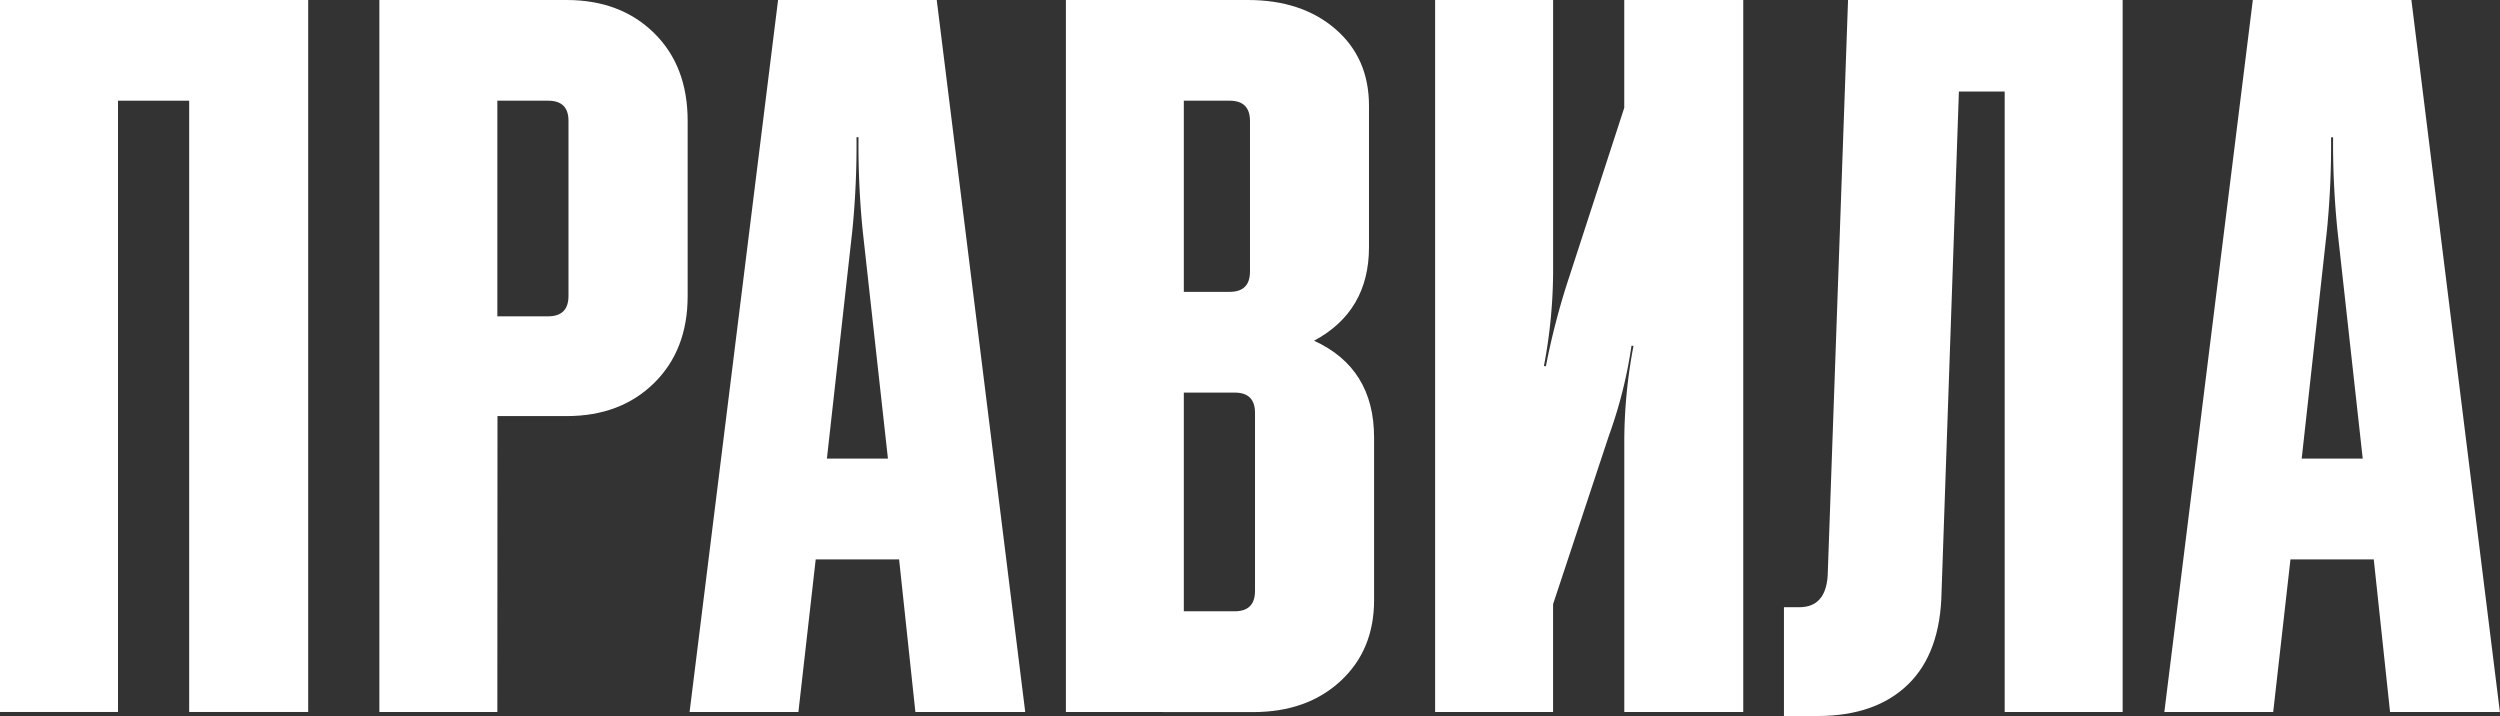 <?xml version="1.0" encoding="UTF-8"?> <svg xmlns="http://www.w3.org/2000/svg" viewBox="0 0 1085.47 310.9"><rect x="0" y="0" width="1085.47" height="310.9" fill="#333333" stroke="none"/> <defs> <style>.cls-1{fill:#fff;}</style> </defs> <title>правила</title> <g id="Layer_2" data-name="Layer 2"> <g id="Layer_1-2" data-name="Layer 1"> <path class="cls-1" d="M0,309.13V0H133.81V309.13H82.14V43.72H51.23V309.13Z"></path> <path class="cls-1" d="M215.94,309.13H164.72V0H246q23.4,0,38,14.35t14.57,38.2v76q0,23.41-14.57,37.76t-38,14.35h-30ZM238,43.72H215.94v93.62H238q8.83,0,8.83-8.83v-76Q246.86,43.72,238,43.72Z"></path> <path class="cls-1" d="M346.66,309.13H299.41L337.83,0h68.89l38.42,309.13H397.45l-7.07-66.24H354.17Zm12.37-110h26.5l-11-99.36a374.8,374.8,0,0,1-1.77-40.19h-.88a376.75,376.75,0,0,1-1.77,40.19Z"></path> <path class="cls-1" d="M462.8,309.13V0h79q23.4,0,38,12.59T594.4,45.93v61.38q0,27.82-23.85,40.63,26.05,11.92,26.06,42v70.66q0,21.64-14.57,35.11t-38,13.47ZM533.9,43.72H514v83H533.9q8.83,0,8.83-8.83V52.55Q542.74,43.72,533.9,43.72Zm2.21,126.74H514v94.95h22.08q8.83,0,8.83-8.83V179.3Q544.94,170.47,536.11,170.46Z"></path> <path class="cls-1" d="M674.33,309.13H623.11V0h51.23V118.79a223.33,223.33,0,0,1-4,40.19h.88a312,312,0,0,1,10.16-38.86l23.85-73.31V0h51.67V309.13H705.25V190.34a223.44,223.44,0,0,1,4-40.19h-.88A197.77,197.77,0,0,1,698.62,189l-24.29,73.31Z"></path> <path class="cls-1" d="M774.57,310.9V263.65h6.62q11.48,0,12.37-13.69L802.4,0H921.63V309.13H870.41V39.75H850.53L843,257q-.45,26.5-14.57,40.19t-39.3,13.69Z"></path> <path class="cls-1" d="M987,309.13H939.73L978.15,0H1047l38.42,309.13h-47.69l-7.07-66.24H994.49Zm12.37-110h26.5l-11-99.36A374.8,374.8,0,0,1,1013,59.62h-.88a376.75,376.75,0,0,1-1.77,40.19Z"></path> </g> </g> </svg> 